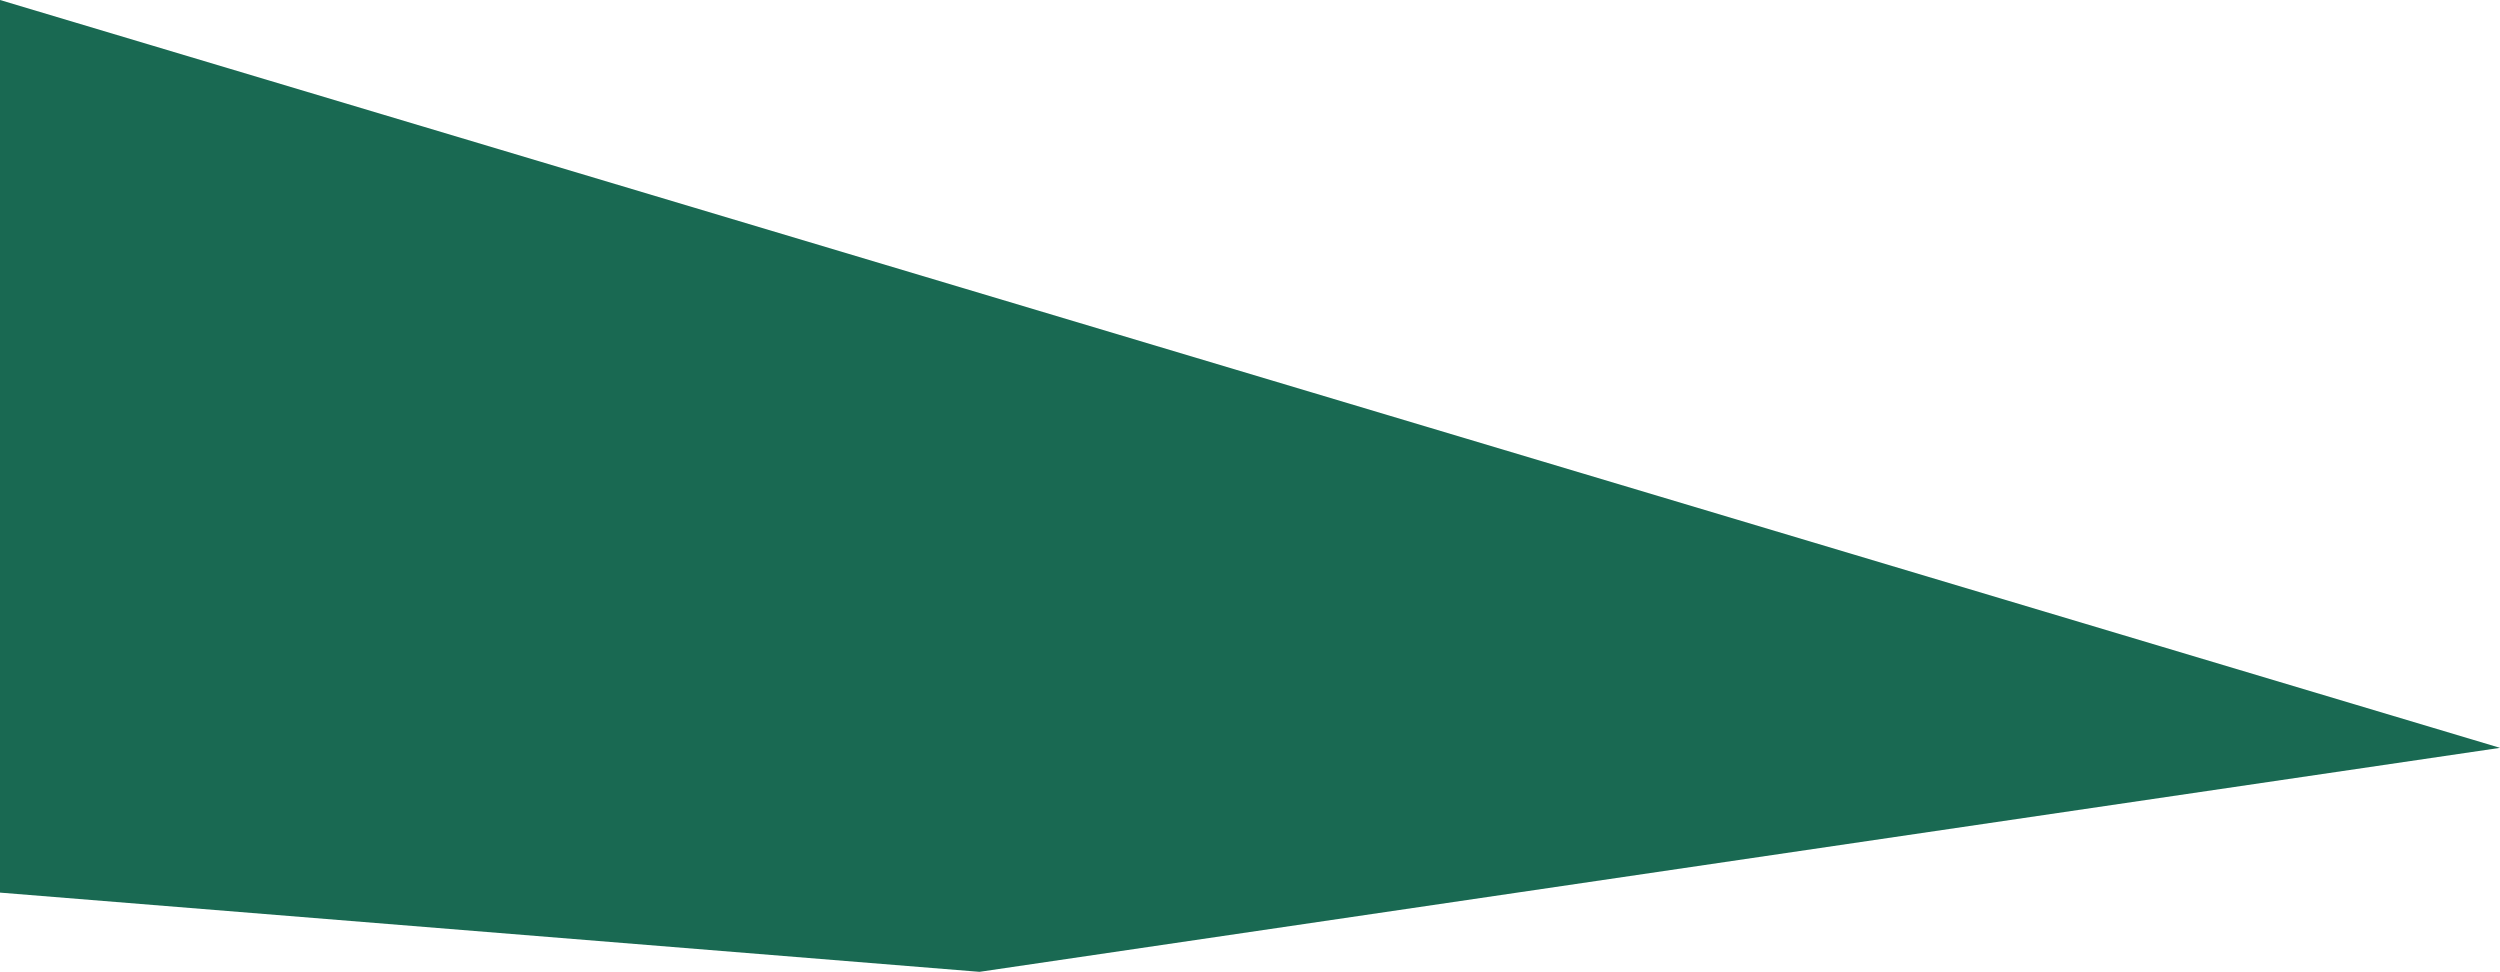 <?xml version="1.0" encoding="UTF-8"?> <svg xmlns="http://www.w3.org/2000/svg" viewBox="0 0 338.64 131.64"> <defs> <style> .cls-1 { fill: #196952; } </style> </defs> <title>Ресурс 22</title> <g id="Слой_2" data-name="Слой 2"> <g id="Слой_1-2" data-name="Слой 1"> <polygon class="cls-1" points="0 0 0 120.91 132.68 131.64 338.64 101.3 0 0"></polygon> </g> </g> </svg> 